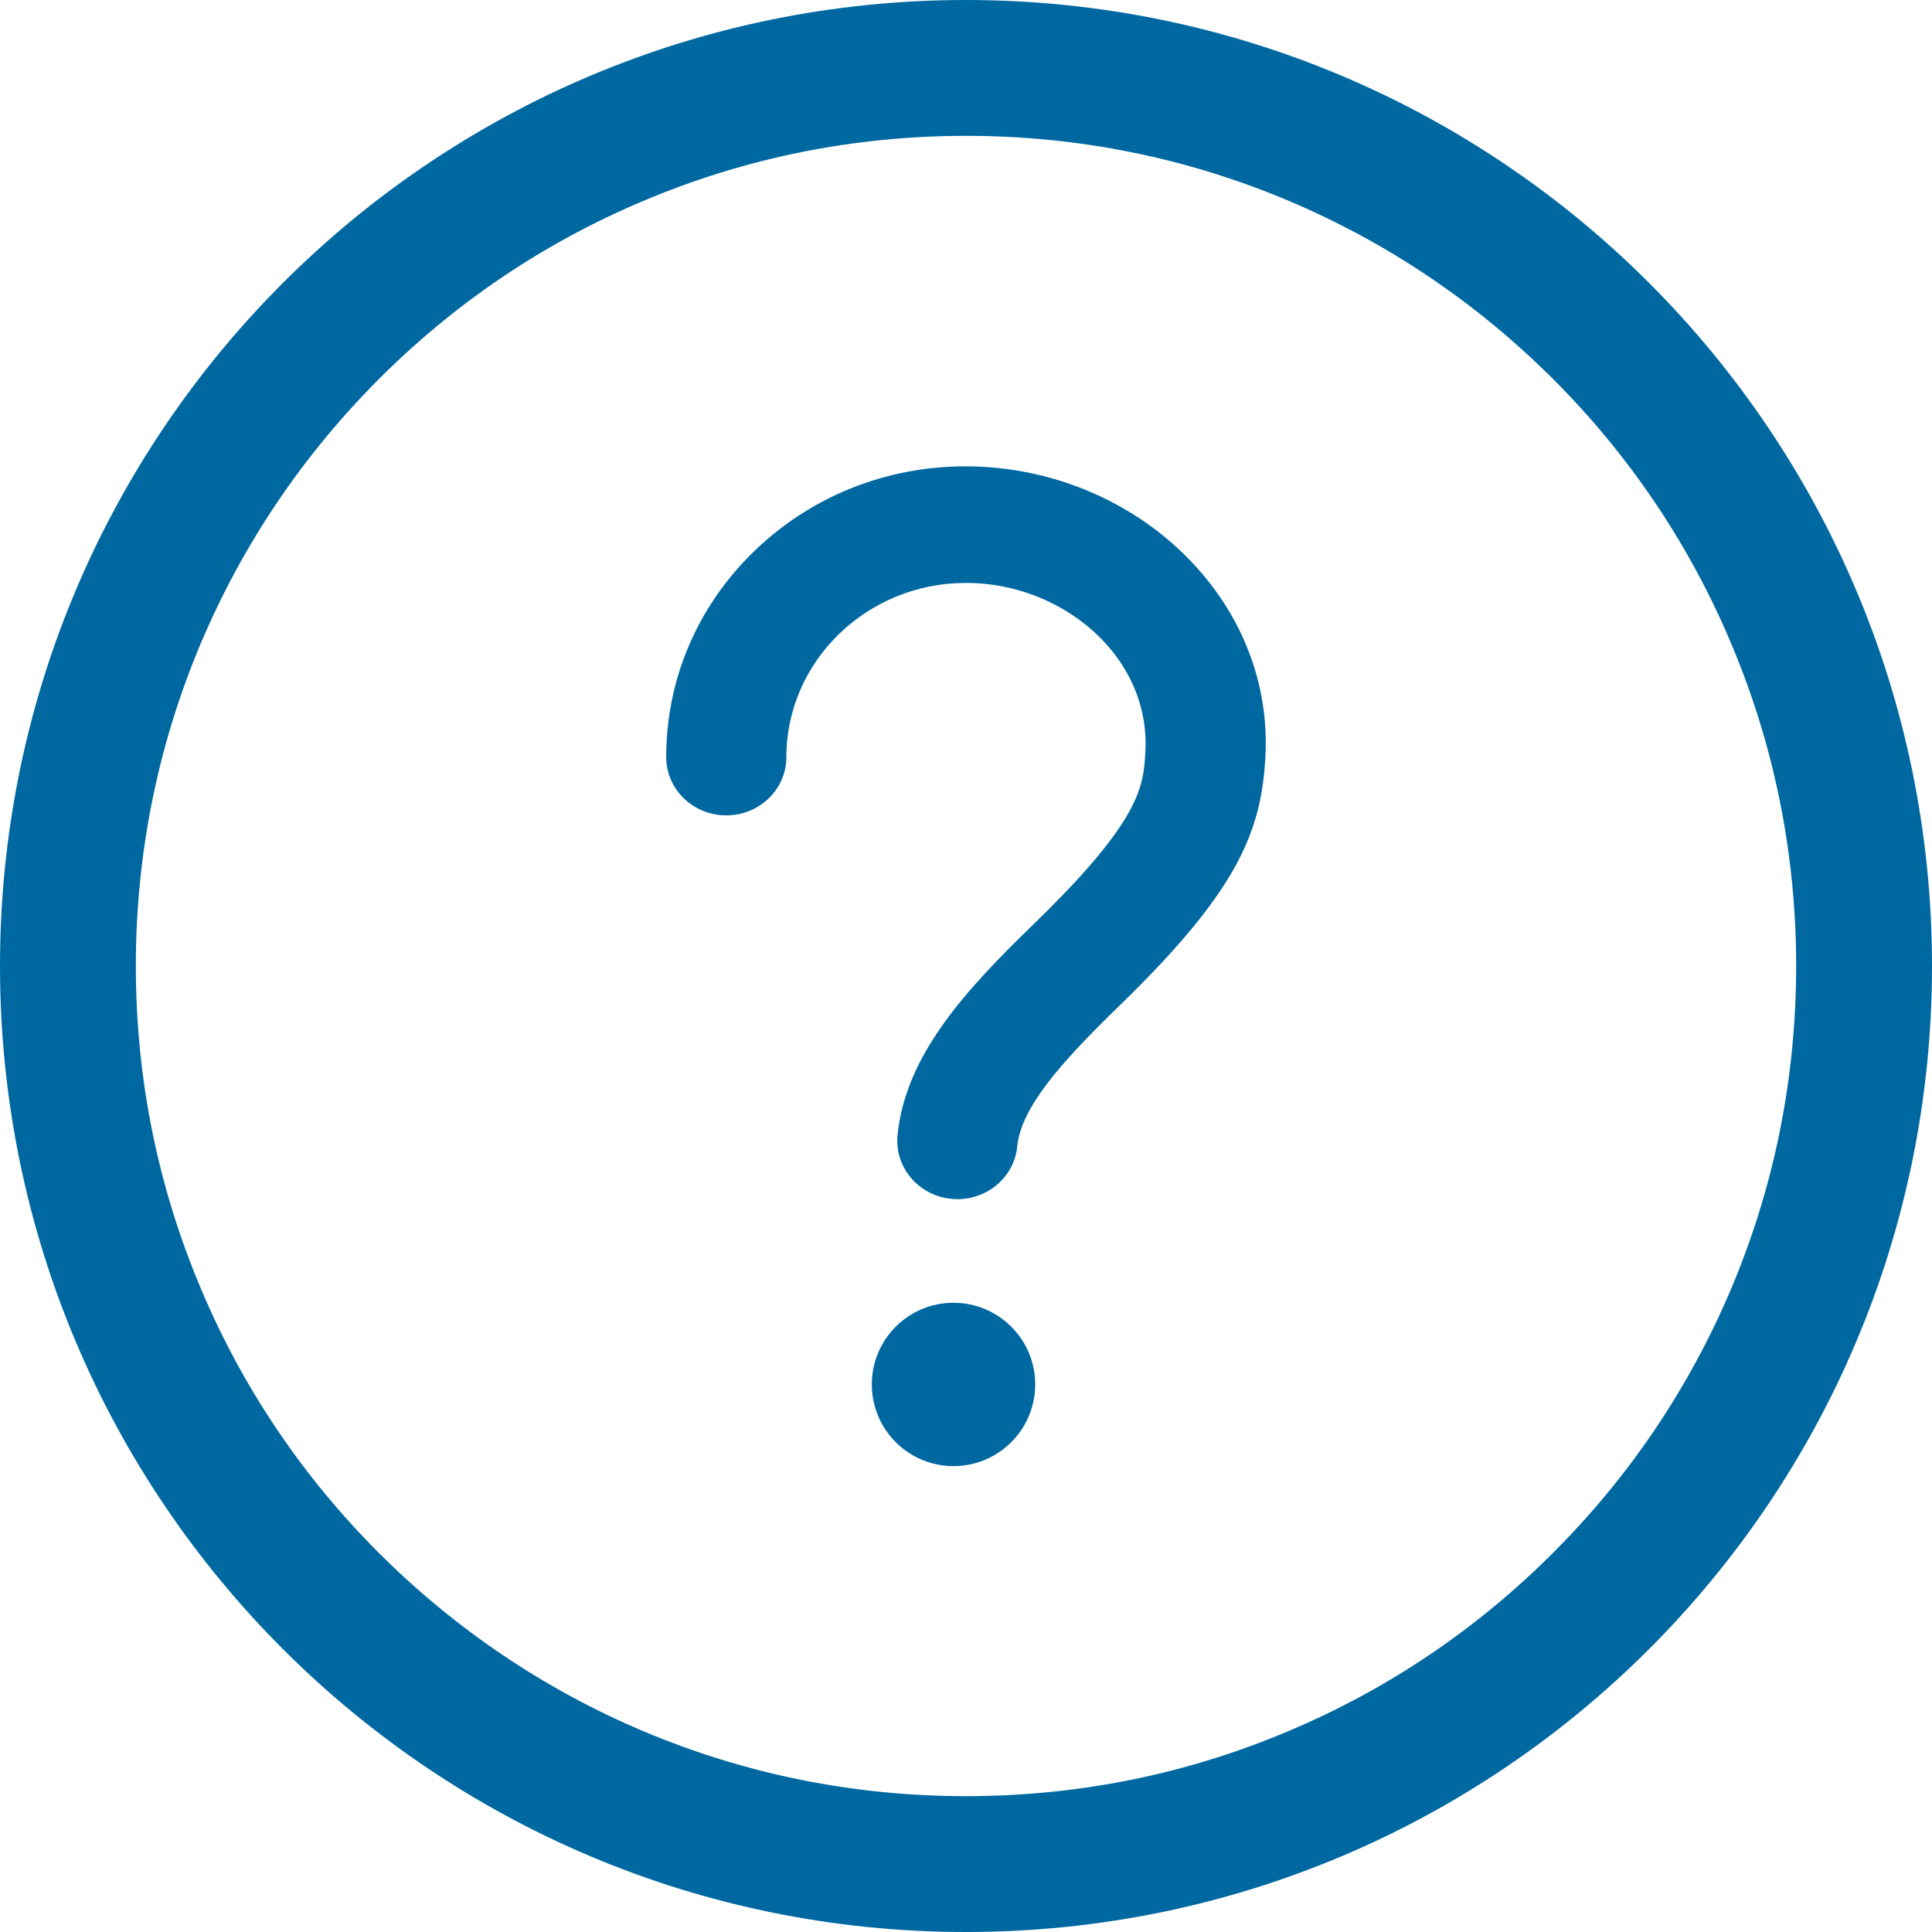 <svg width="29" height="29" viewBox="0 0 29 29" fill="none" xmlns="http://www.w3.org/2000/svg">
<path id="Shape" fill-rule="evenodd" clip-rule="evenodd" d="M0 14.5C0 6.491 6.491 0 14.5 0C22.509 0 29 6.491 29 14.5C29 22.509 22.509 29 14.5 29C6.491 29 0 22.509 0 14.5ZM19.348 25.981C20.832 25.355 22.166 24.455 23.31 23.31C24.457 22.166 25.355 20.832 25.984 19.348C26.632 17.814 26.961 16.182 26.961 14.5C26.961 12.818 26.632 11.187 25.981 9.649C25.355 8.165 24.455 6.831 23.31 5.687C22.163 4.543 20.832 3.645 19.348 3.016C17.814 2.368 16.182 2.039 14.5 2.039C12.818 2.039 11.187 2.368 9.649 3.019C8.165 3.645 6.831 4.545 5.687 5.69C4.543 6.837 3.645 8.168 3.016 9.652C2.368 11.187 2.039 12.818 2.039 14.5C2.039 16.182 2.368 17.814 3.019 19.351C3.645 20.835 4.545 22.169 5.69 23.313C6.837 24.457 8.168 25.355 9.652 25.984C11.187 26.632 12.818 26.961 14.5 26.961C16.182 26.961 17.814 26.632 19.348 25.981ZM14.282 17.995L14.282 17.995C13.786 17.949 13.425 17.519 13.472 17.037C13.595 15.824 14.512 14.845 15.522 13.865C17.138 12.297 17.165 11.799 17.193 11.271C17.225 10.656 16.992 10.061 16.532 9.591C16.008 9.057 15.266 8.75 14.497 8.75H14.492C13.011 8.753 11.804 9.924 11.804 11.364C11.804 11.847 11.4 12.239 10.902 12.239C10.403 12.239 10 11.847 10 11.364C10 10.199 10.466 9.105 11.313 8.281C12.16 7.457 13.287 7.002 14.487 7C15.752 6.998 16.975 7.503 17.839 8.386C18.643 9.207 19.054 10.265 18.994 11.364C18.932 12.489 18.576 13.376 16.797 15.102C15.895 15.977 15.326 16.634 15.269 17.21C15.224 17.662 14.83 18 14.372 18C14.342 18 14.312 17.998 14.282 17.995ZM13.699 21.843C13.32 21.624 13.086 21.219 13.086 20.781C13.086 20.104 13.635 19.555 14.312 19.555C14.989 19.555 15.539 20.104 15.539 20.781C15.539 21.219 15.305 21.624 14.925 21.843C14.546 22.062 14.079 22.062 13.699 21.843Z" fill="#0068A1"/>
</svg>
